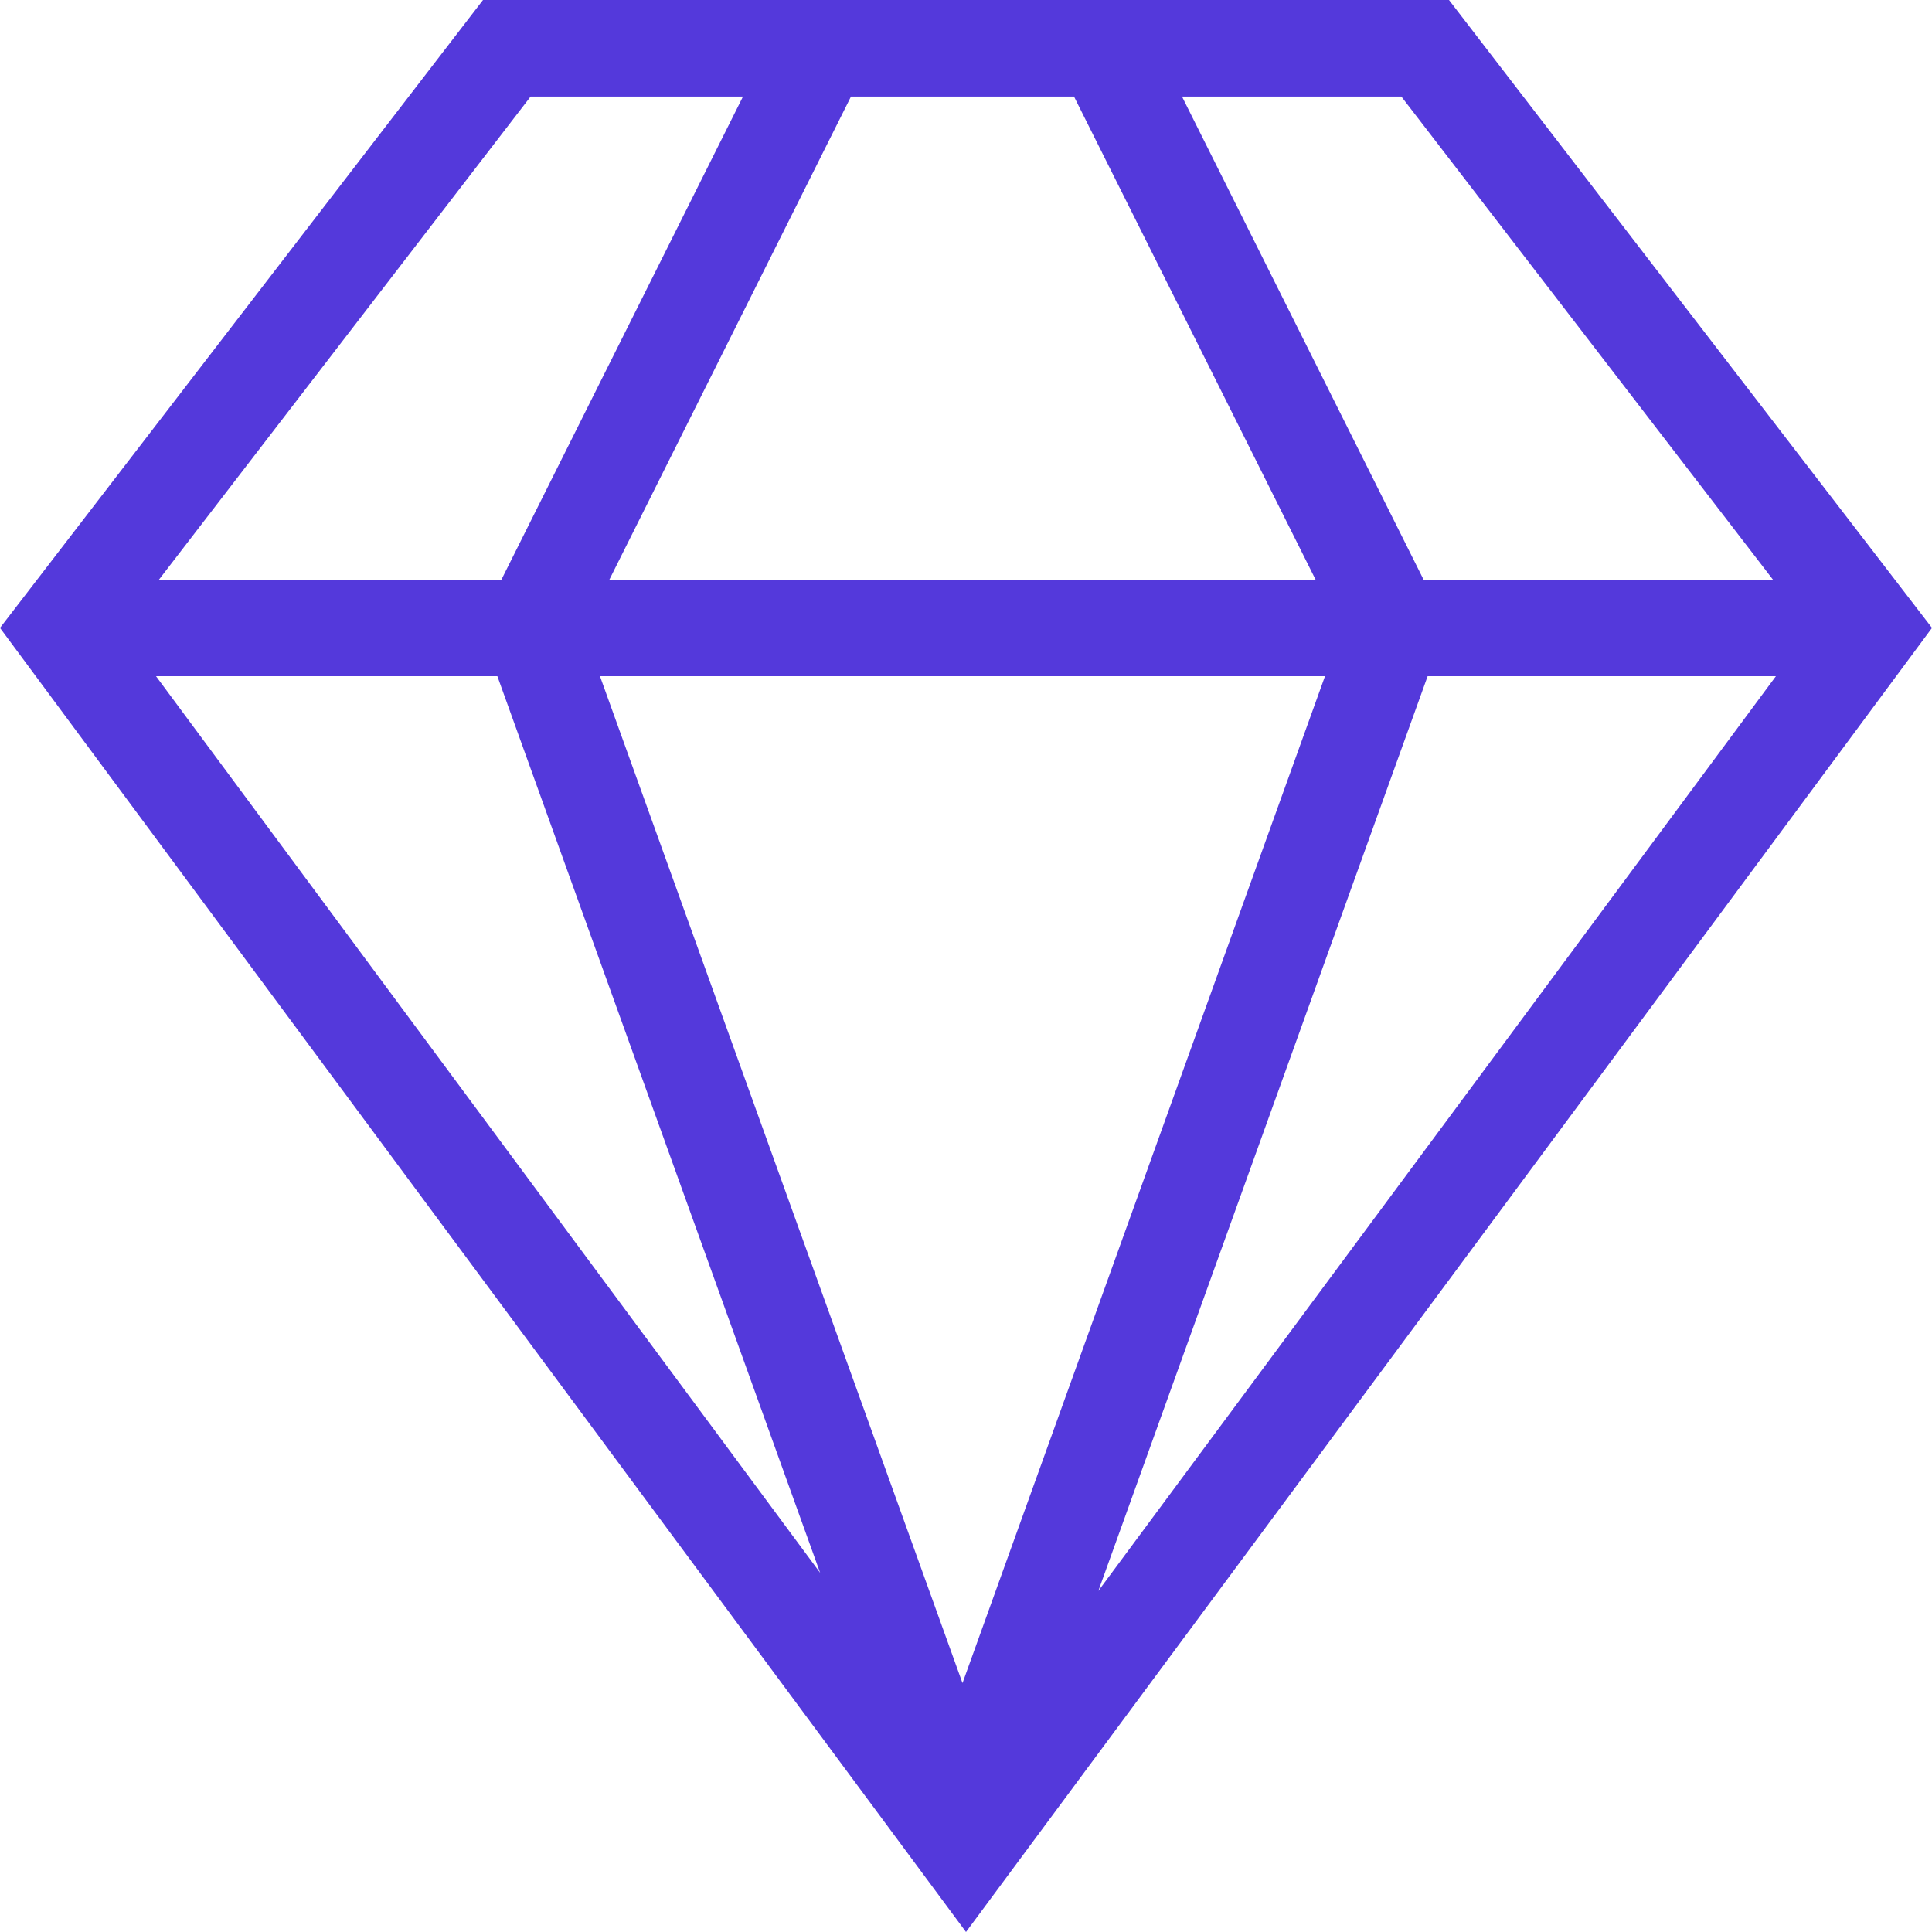 <svg width="48" height="48" viewBox="0 0 48 48" fill="none" xmlns="http://www.w3.org/2000/svg">
<path fill-rule="evenodd" clip-rule="evenodd" d="M36 0L48 15.6L24 48L0 15.6L12 0H36ZM26.684 2.399H21.142L15.14 14.4H32.685L26.684 2.399ZM29.367 2.399H34.817L44.048 14.4H35.368L29.367 2.399ZM32.919 16.8H14.906L23.913 41.816L32.919 16.8ZM27.288 39.526L35.469 16.8H44.122L27.288 39.526ZM12.458 14.4L18.459 2.399H13.182L3.95 14.4H12.458ZM3.876 16.8H12.357L20.376 39.076L3.876 16.8Z" fill="#5439DB"/>
</svg>
